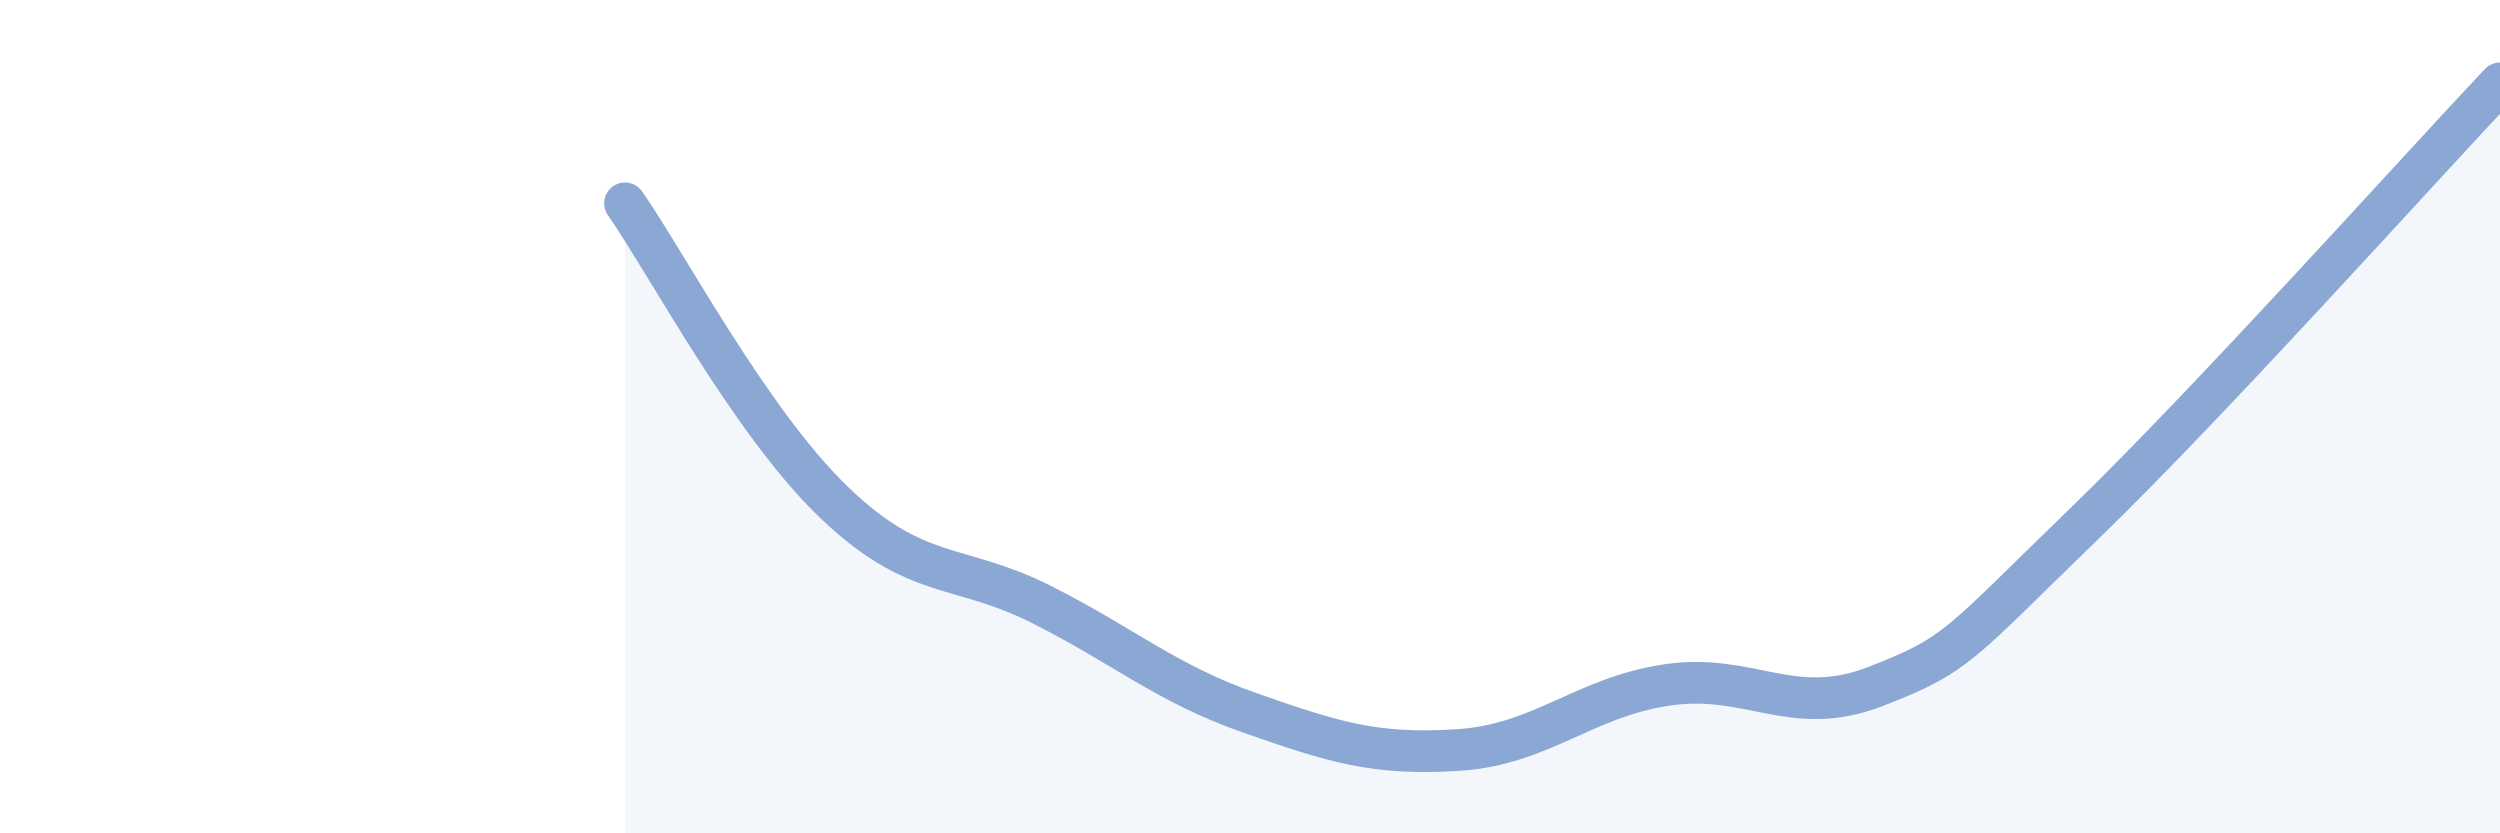 
    <svg width="60" height="20" viewBox="0 0 60 20" xmlns="http://www.w3.org/2000/svg">
      <path
        d="M 15,4.88 C 16,6.31 18,10.11 20,12.04 C 22,13.97 23,13.5 25,14.51 C 27,15.52 28,16.41 30,17.11 C 32,17.81 33,18.13 35,18 C 37,17.87 38,16.74 40,16.44 C 42,16.14 43,17.25 45,16.48 C 47,15.71 47,15.49 50,12.59 C 53,9.69 58,4.12 60,2L60 20L15 20Z"
        fill="#8ba7d3"
        opacity="0.1"
        stroke-linecap="round"
        stroke-linejoin="round"
      />
      <path
        d="M 15,4.88 C 16,6.31 18,10.11 20,12.04 C 22,13.97 23,13.5 25,14.51 C 27,15.52 28,16.41 30,17.11 C 32,17.81 33,18.13 35,18 C 37,17.87 38,16.74 40,16.44 C 42,16.14 43,17.25 45,16.48 C 47,15.71 47,15.49 50,12.59 C 53,9.69 58,4.12 60,2"
        stroke="#8ba7d3"
        stroke-width="1"
        fill="none"
        stroke-linecap="round"
        stroke-linejoin="round"
      />
    </svg>
  
